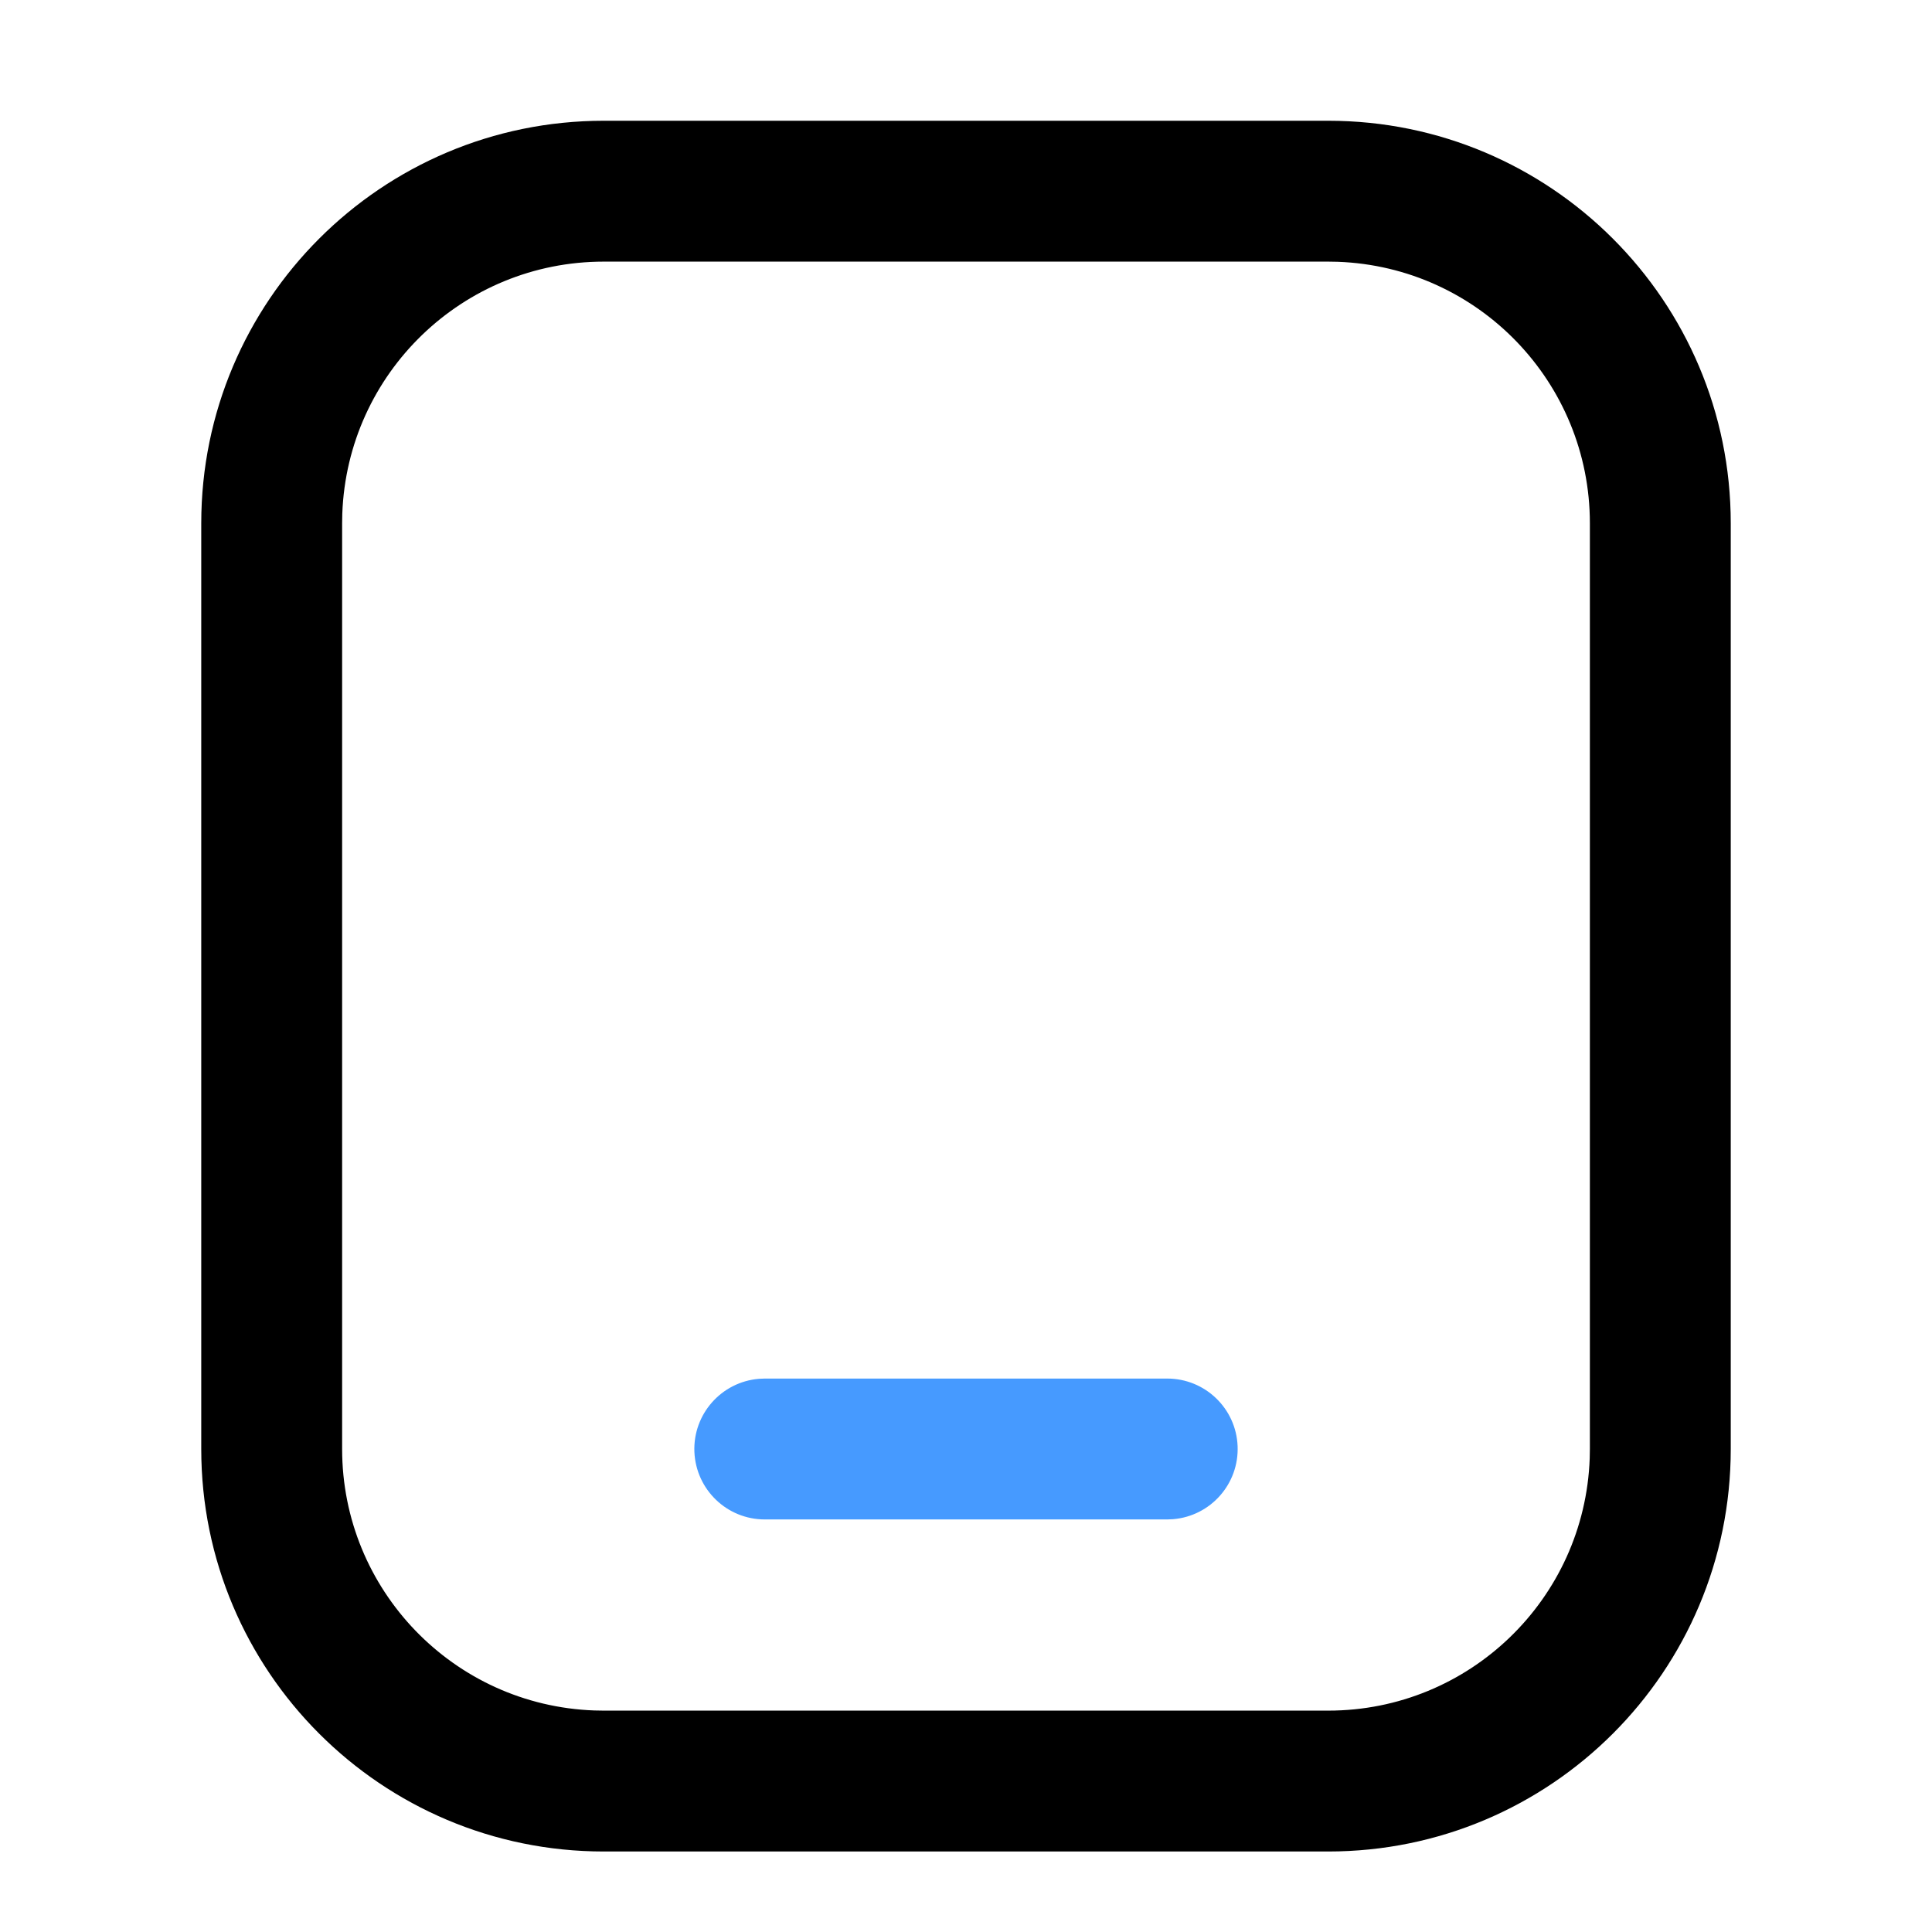 <svg xmlns="http://www.w3.org/2000/svg" xmlns:xlink="http://www.w3.org/1999/xlink" fill="none" version="1.1" width="24" height="24" viewBox="0 0 24 24"><defs><clipPath id="master_svg0_5038_183567"><rect x="0" y="0" width="24" height="24" rx="0"/></clipPath></defs><g clip-path="url(#master_svg0_5038_183567)"><g><path d="M16.5,1.5C19.262,1.5,21.5,3.739,21.5,6.5L21.5,18C21.5,20.762,19.262,23,16.5,23L7.5,23C4.739,23,2.5,20.762,2.5,18L2.5,6.5C2.5,3.739,4.739,1.5,7.5,1.5L16.5,1.5ZM16.5,3.25L7.5,3.25C5.75,3.25,4.315,4.635,4.252,6.383L4.25,6.5L4.25,18C4.25,19.75,5.635,21.185,7.383,21.248L7.5,21.25L16.5,21.25C18.25,21.25,19.685,19.865,19.748,18.116L19.75,18L19.75,6.5C19.75,4.75,18.365,3.315,16.617,3.252L16.5,3.25Z" fill="#000000" fill-opacity="1" style="mix-blend-mode:passthrough"/></g><g><path d="M14.5,17.125C14.969,17.125,15.355,17.495,15.374,17.964C15.393,18.433,15.04,18.833,14.572,18.872L14.5,18.875L9.5,18.875C9.031,18.875,8.646,18.505,8.626,18.036C8.607,17.567,8.961,17.167,9.428,17.128L9.5,17.125L14.5,17.125Z" fill="#469AFF" fill-opacity="1"/></g></g></svg>